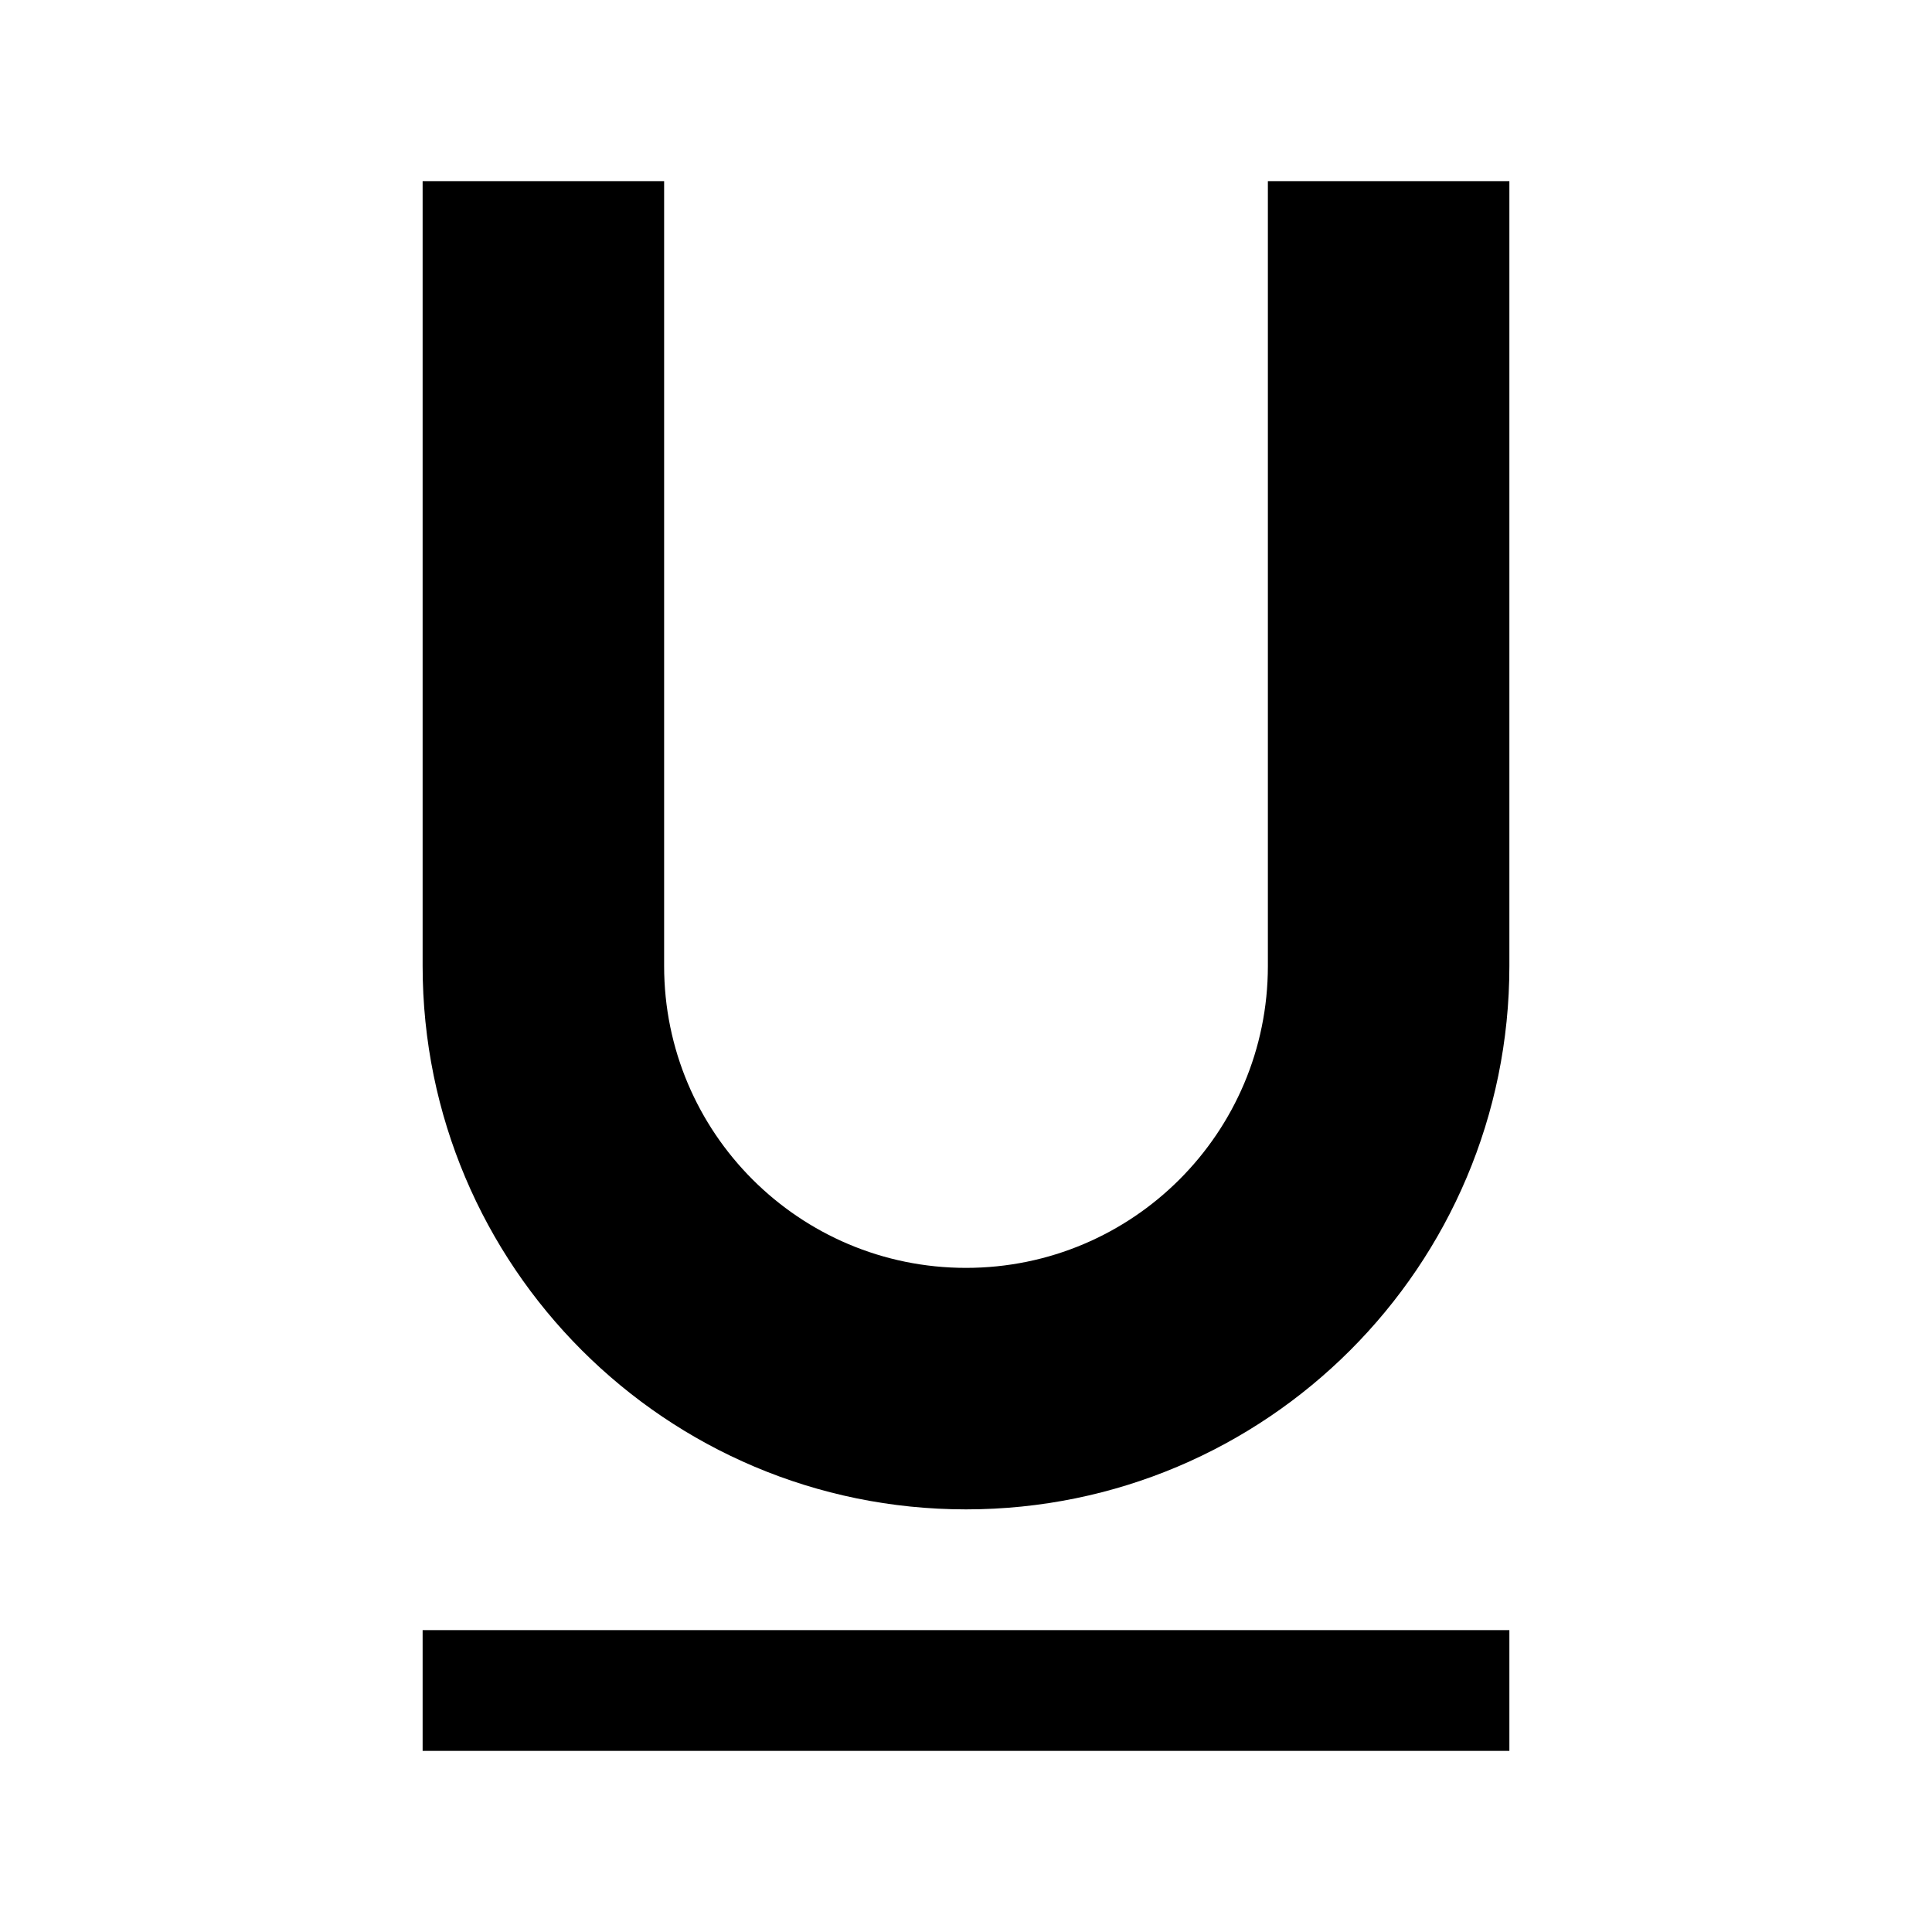 <svg xmlns="http://www.w3.org/2000/svg" viewBox="0 0 32 32" style="enable-background:new 0 0 32 32"><path d="M7 27H25V29H7z"/><path d="M21,3v13c0,2.762-2.238,5-5,5s-5-2.238-5-5V3H7v13c0,4.971,4.029,9,9,9c4.971,0,9-4.029,9-9V3H21z"/></svg>